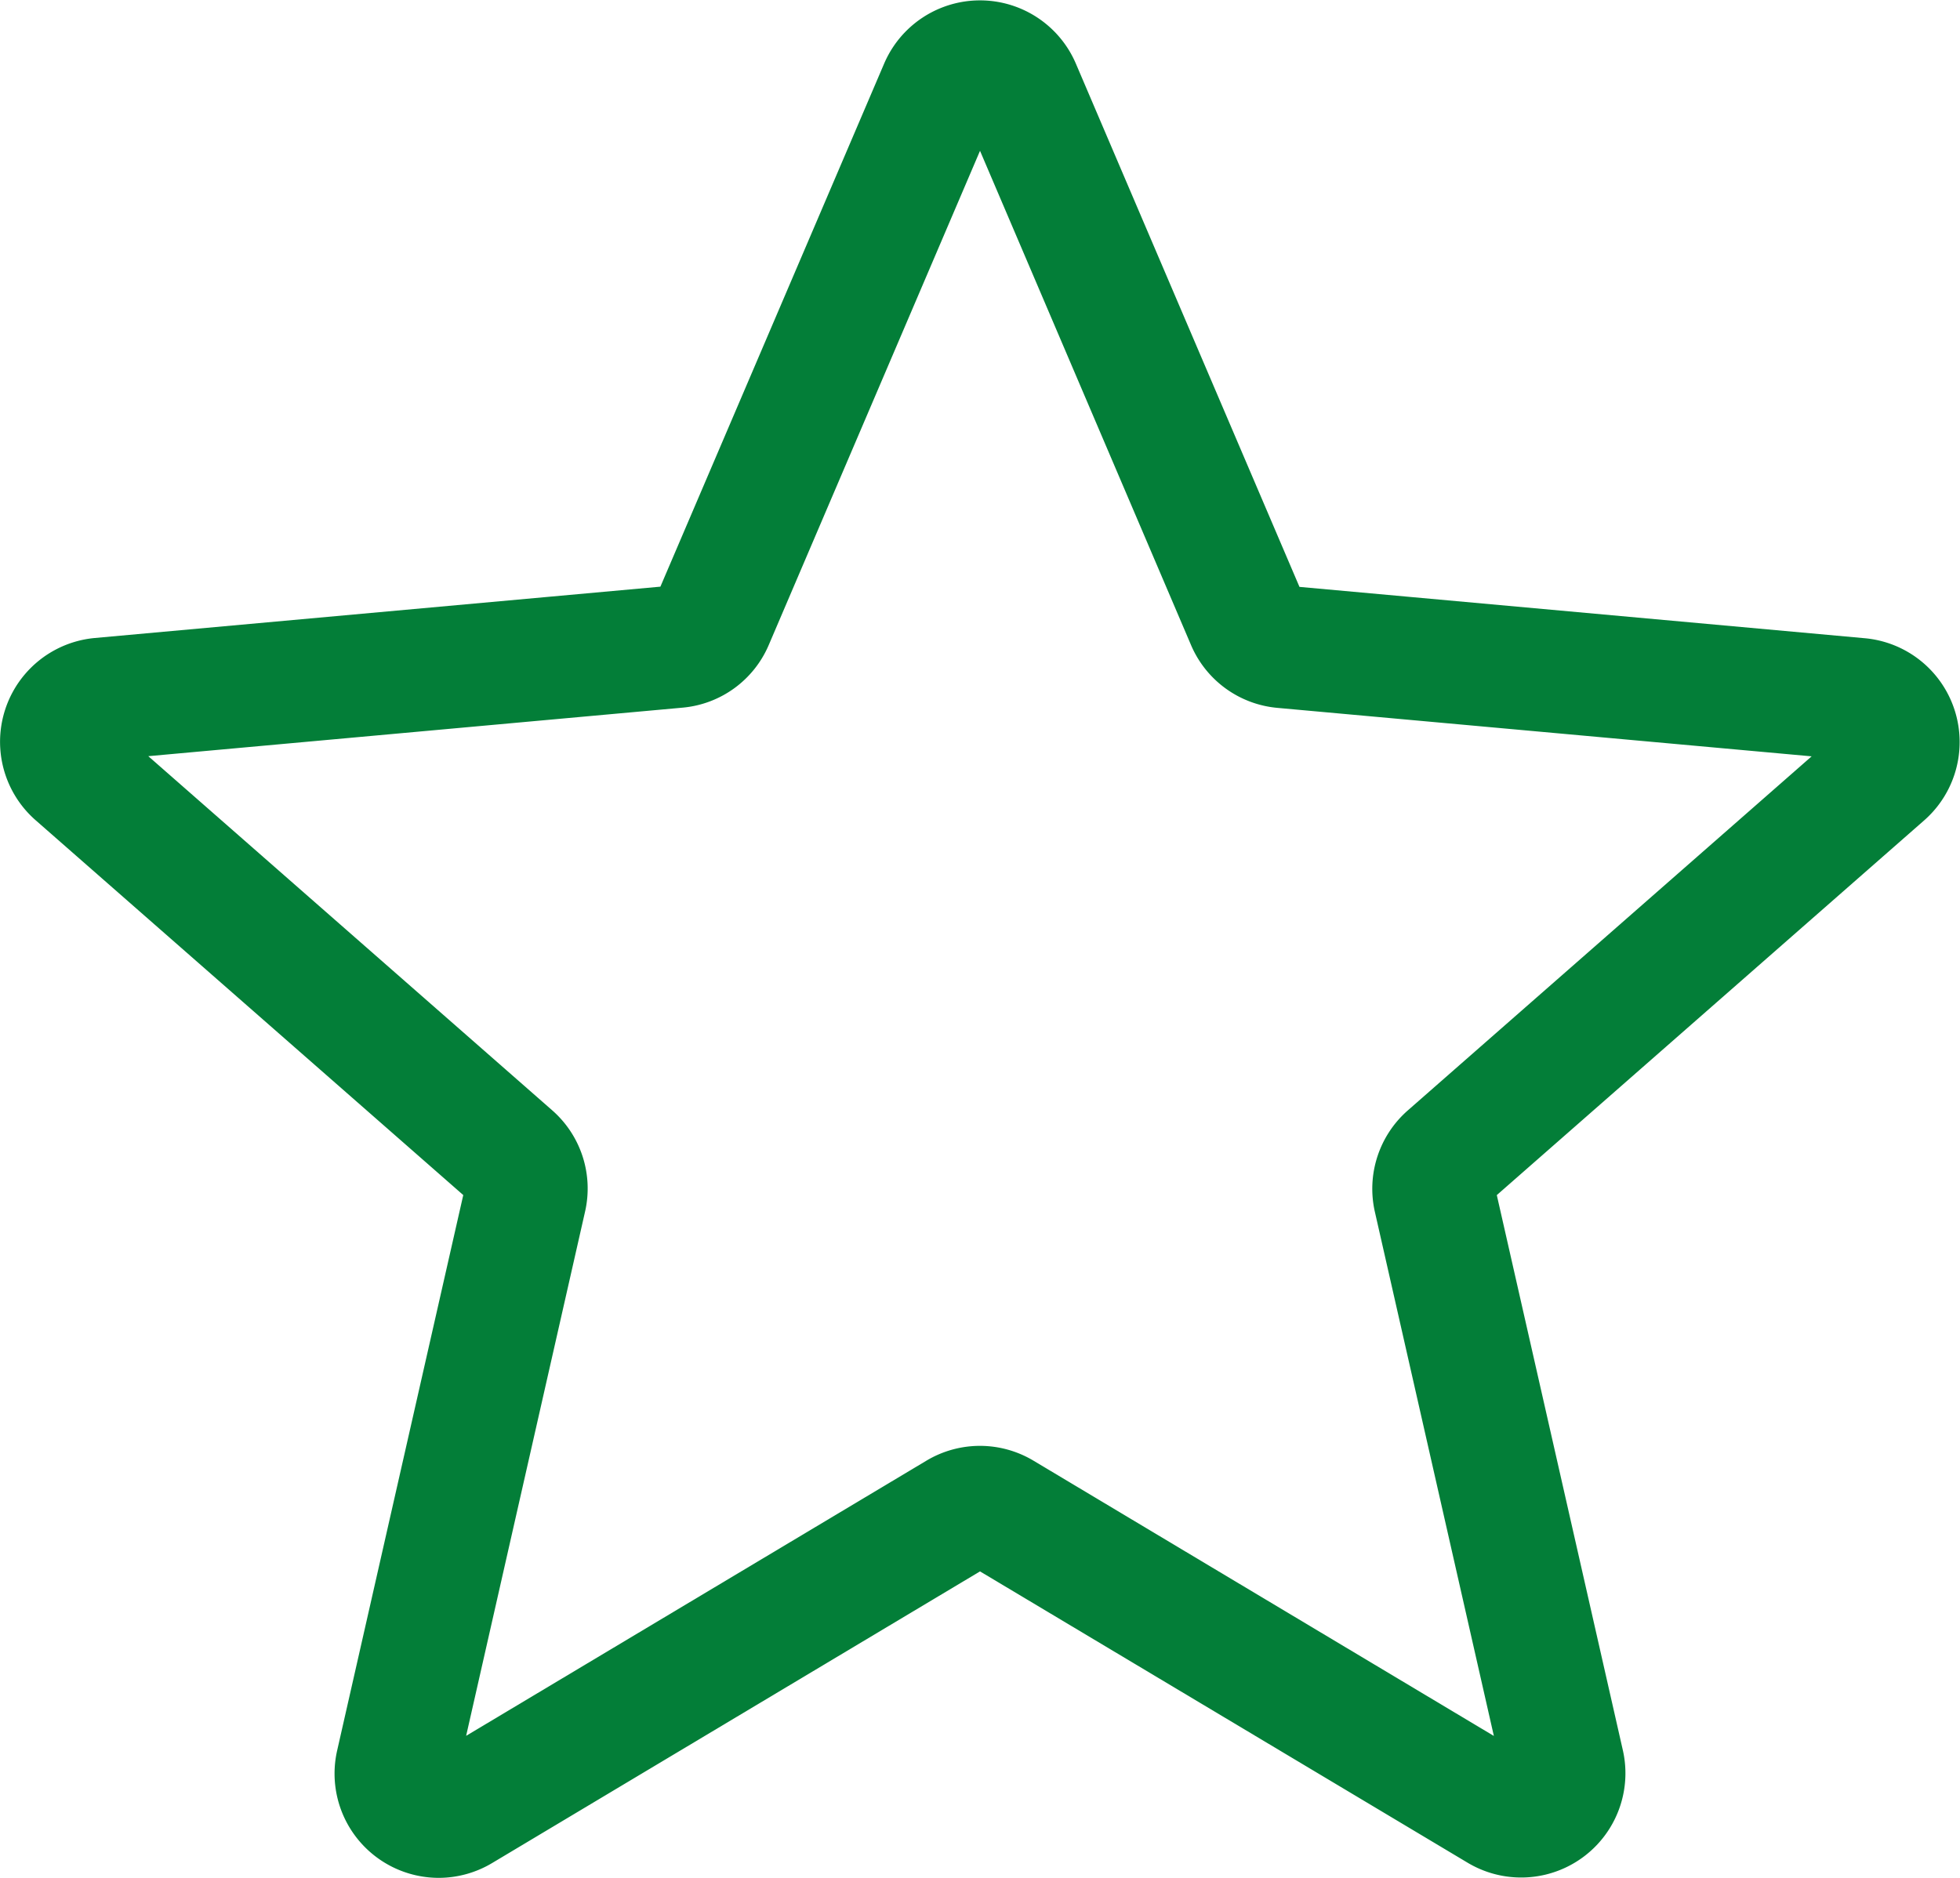 <svg xmlns="http://www.w3.org/2000/svg" width="62.029" height="59.444" viewBox="0 0 62.029 59.444">
  <path id="star" d="M13.884,59.936A3.3,3.3,0,0,1,10.671,55.9l3.99-17.578L1.128,26.457A3.3,3.3,0,0,1,3,20.688L20.9,19.063,27.983,2.5a3.3,3.3,0,0,1,6.063,0l7.079,16.57,17.9,1.626A3.3,3.3,0,0,1,60.9,26.457L47.37,38.323,51.36,55.9a3.3,3.3,0,0,1-4.905,3.562l-15.44-9.227-15.44,9.232A3.3,3.3,0,0,1,13.884,59.936ZM31.015,46.261a3.3,3.3,0,0,1,1.69.468l14.572,8.715L43.511,38.853a3.3,3.3,0,0,1,1.044-3.212L57.334,24.434,40.428,22.9a3.293,3.293,0,0,1-2.74-2L31.015,5.266,24.333,20.9A3.284,3.284,0,0,1,21.6,22.893L4.693,24.429,17.471,35.635a3.29,3.29,0,0,1,1.044,3.215l-3.763,16.59,14.572-8.713A3.3,3.3,0,0,1,31.015,46.261ZM20.767,19.383a.007.007,0,0,1,0,.005Zm20.491-.008,0,.005S41.26,19.378,41.257,19.376Zm0,0" transform="translate(0 -0.492)" fill="#037e38"/>
</svg>
